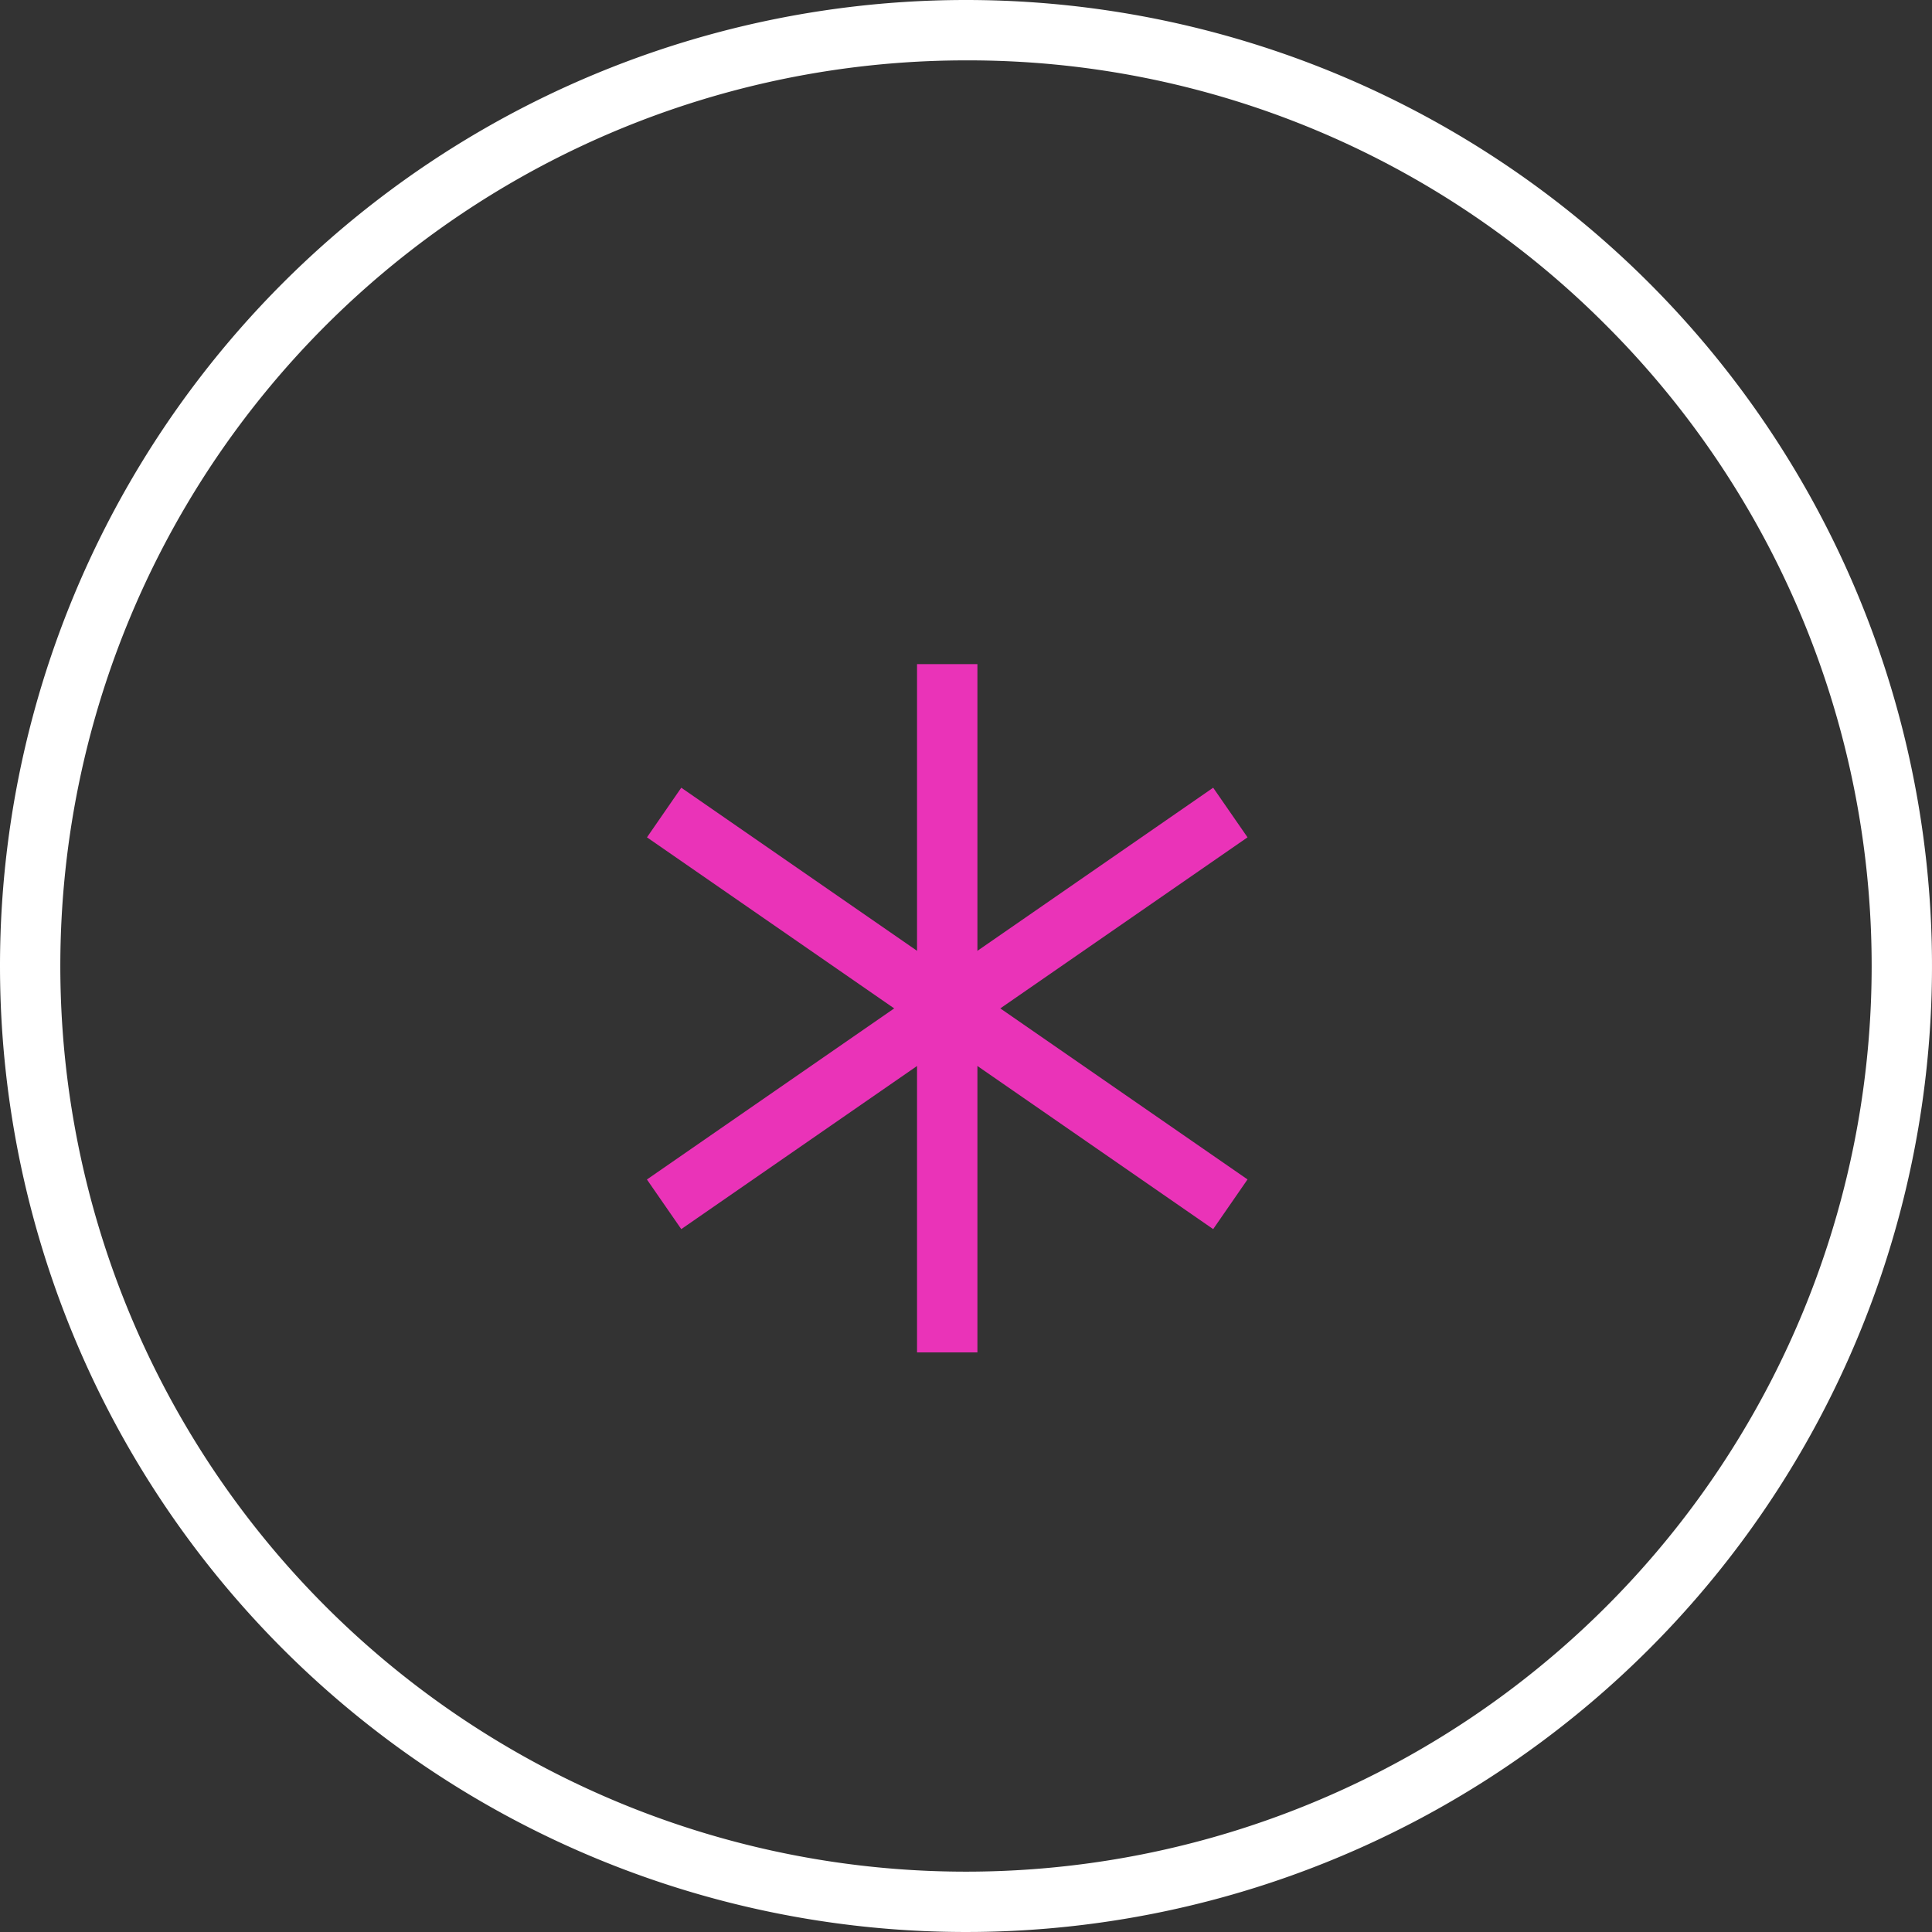 <svg xmlns="http://www.w3.org/2000/svg" width="32" height="32" viewBox="0 0 32 32"><rect x="0" y="0" width="32" height="32" fill="#333333" stroke="none"/><g transform="translate(-787.5 -6433.747)"><path d="M16,1A15,15,0,0,0,5.393,26.607,15,15,0,1,0,26.607,5.393,14.9,14.9,0,0,0,16,1m0-1A16,16,0,1,1,0,16,16,16,0,0,1,16,0Z" transform="translate(787.5 6433.747)" fill="#fff"/><g transform="translate(797.767 6444.747)"><path d="M.5,11.4h-1V0h1Z" transform="translate(5.422)" fill="#ea33b8"/><path d="M.284,6.9l-.569-.822L9.094-.411l.569.822Z" transform="translate(0.733 2.458)" fill="#ea33b8"/><path d="M9.094,6.9-.284.411.284-.411,9.663,6.077Z" transform="translate(0.733 2.458)" fill="#ea33b8"/></g></g></svg>